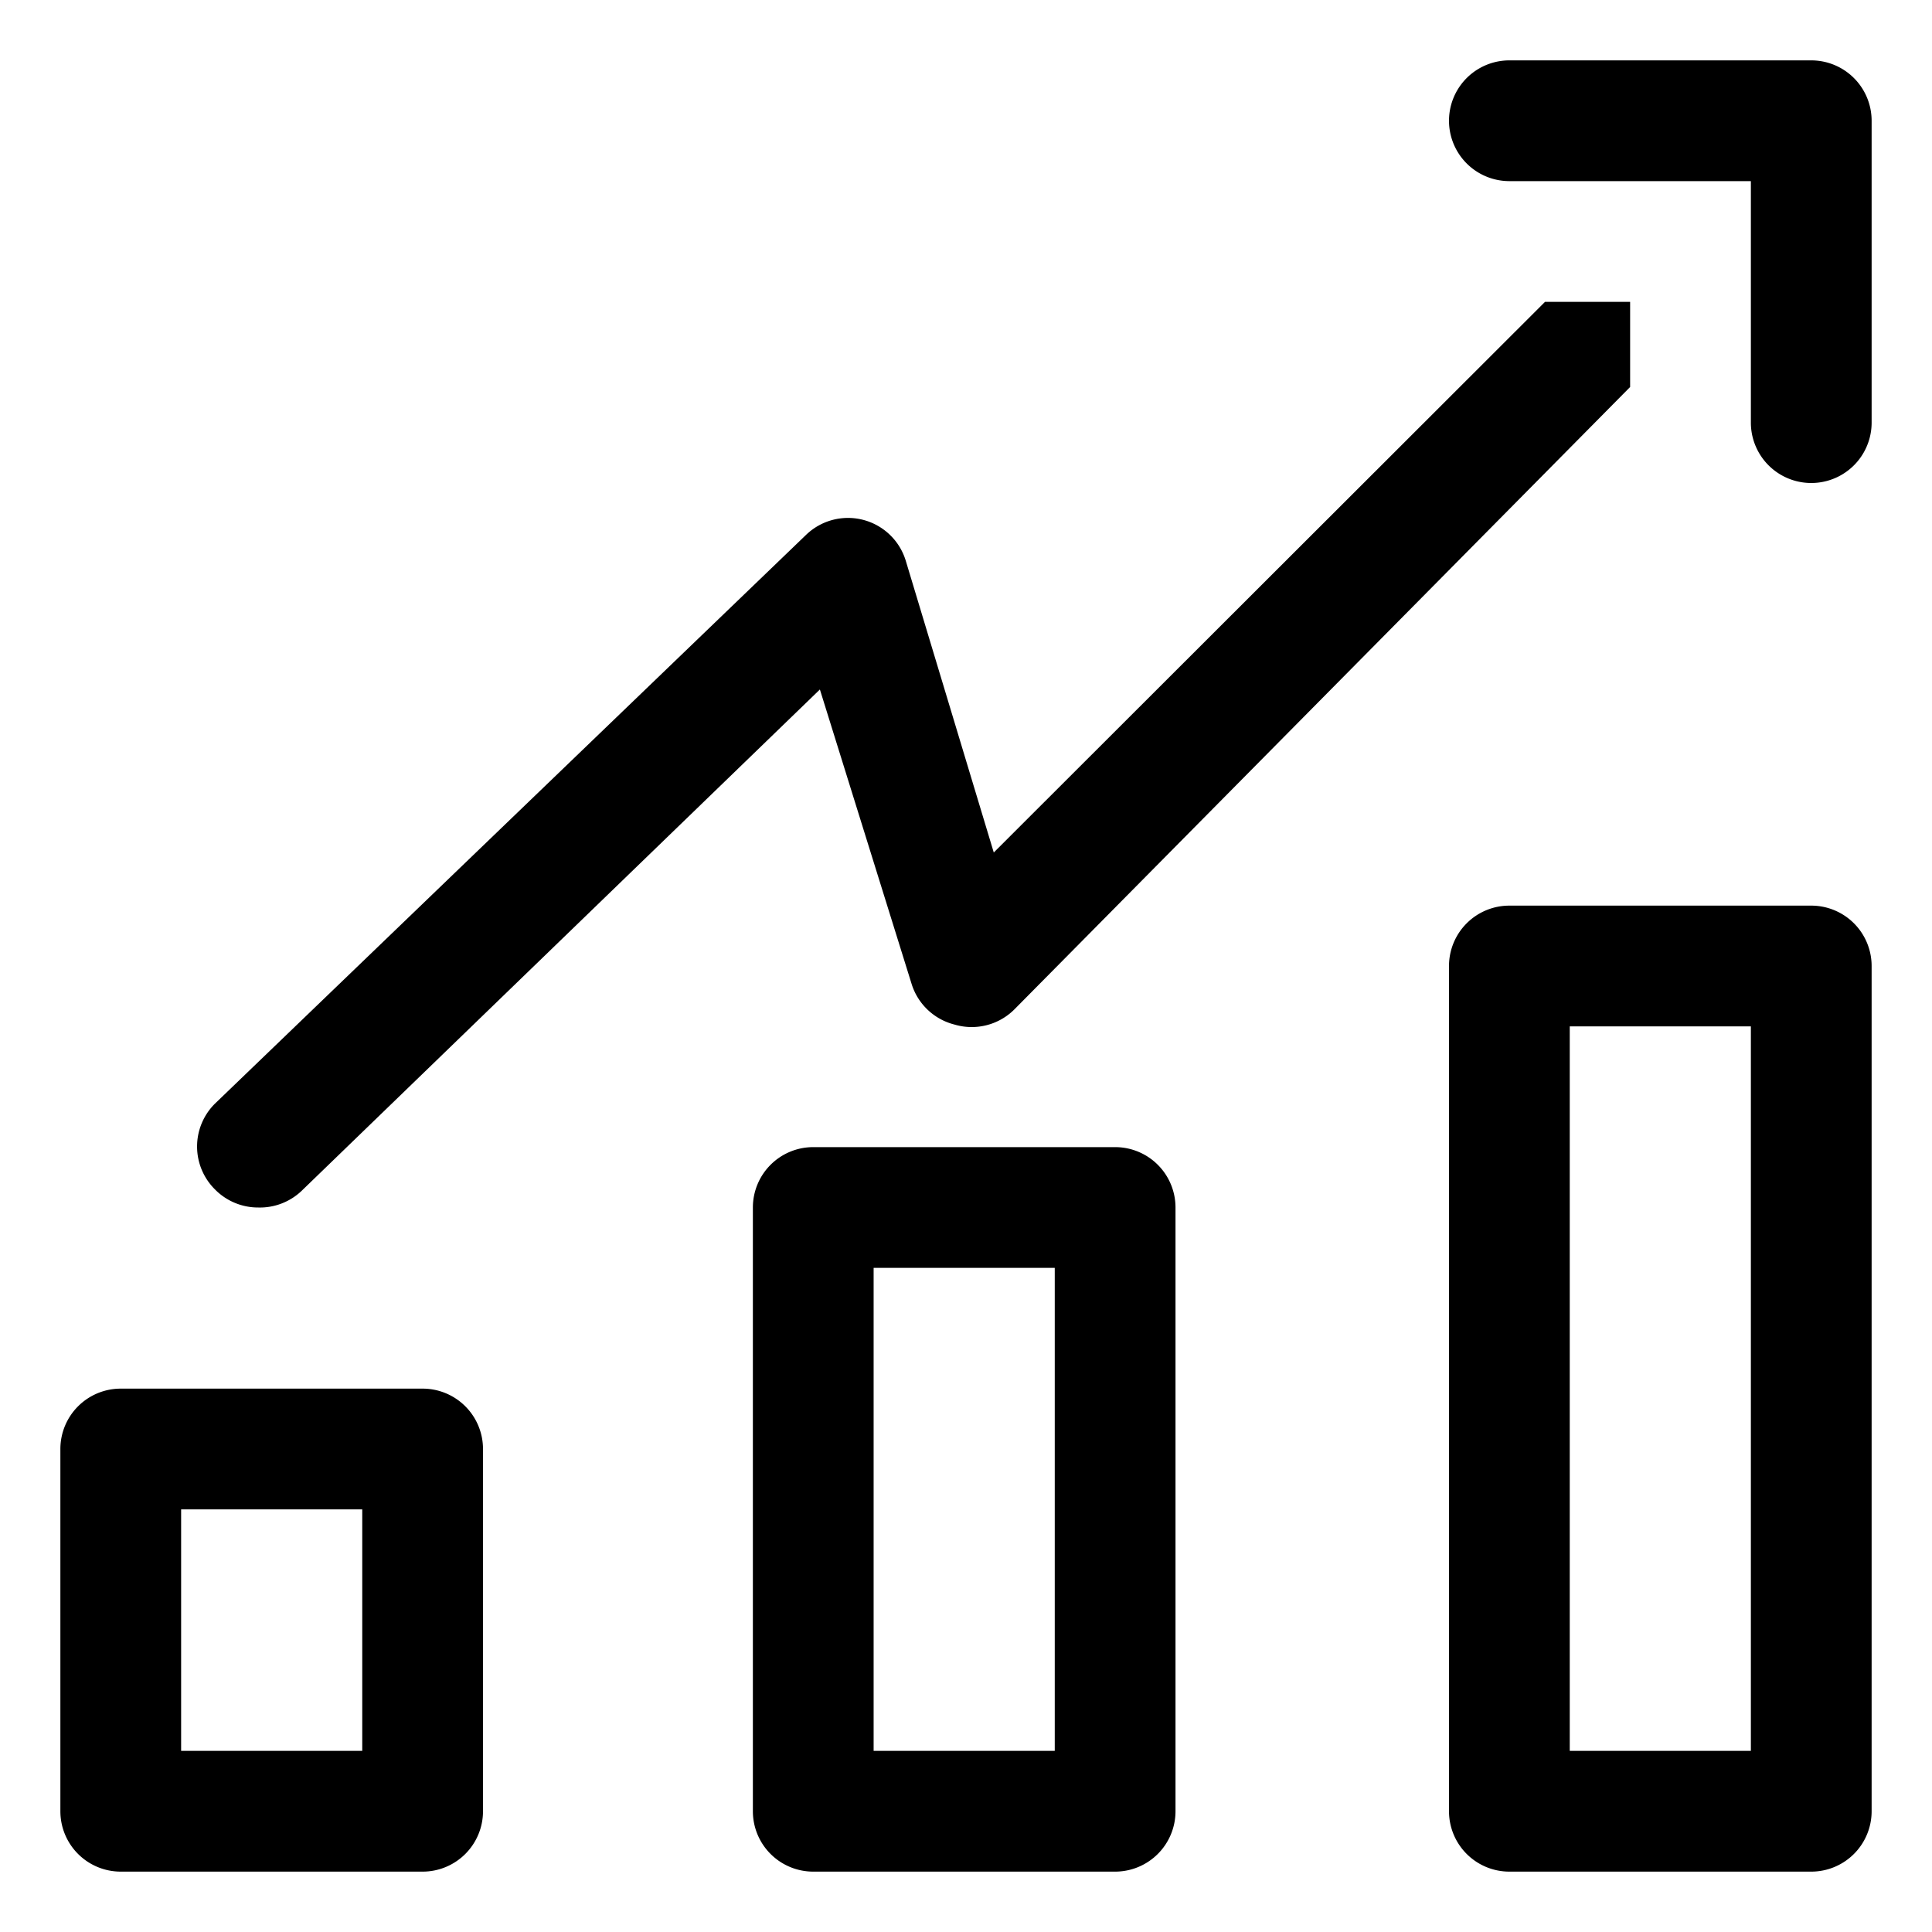 <svg class="" xml:space="preserve" style="enable-background:new 0 0 512 512" viewBox="0 0 32 32" y="0" x="0" height="512" width="512" xmlns:xlink="http://www.w3.org/1999/xlink" version="1.1" xmlns="http://www.w3.org/2000/svg"><g><g fill="#011839"><path class="" data-original="#011839" opacity="1" fill="#000000" d="M7 23H2a1 1 0 0 0-1 1v6a1 1 0 0 0 1 1h5a1 1 0 0 0 1-1v-6a1 1 0 0 0-1-1zm-1 6H3v-4h3zM18.47 19h-5a1 1 0 0 0-1 1v10a1 1 0 0 0 1 1h5a1 1 0 0 0 1-1V20a1 1 0 0 0-1-1zm-1 10h-3v-8h3zM30 15h-5a1 1 0 0 0-1 1v14a1 1 0 0 0 1 1h5a1 1 0 0 0 1-1V16a1 1 0 0 0-1-1zm-1 14h-3V17h3z"></path></g><path class="" data-original="#7738c8" opacity="1" d="M30 1h-5a1 1 0 0 0 0 2h4v4a1 1 0 0 0 2 0V2a1 1 0 0 0-1-1z" fill="#000000"></path><path class="" data-original="#7738c8" opacity="1" d="M16.46 14.12 15 9.28a1 1 0 0 0-1.65-.42l-9.79 9.42a1 1 0 0 0 0 1.42 1 1 0 0 0 .72.3 1 1 0 0 0 .72-.28l8.58-8.3 1.52 4.88a1 1 0 0 0 .71.67 1 1 0 0 0 1-.26L27 6.41V5h-1.41z" fill="#000000"></path></g></svg>